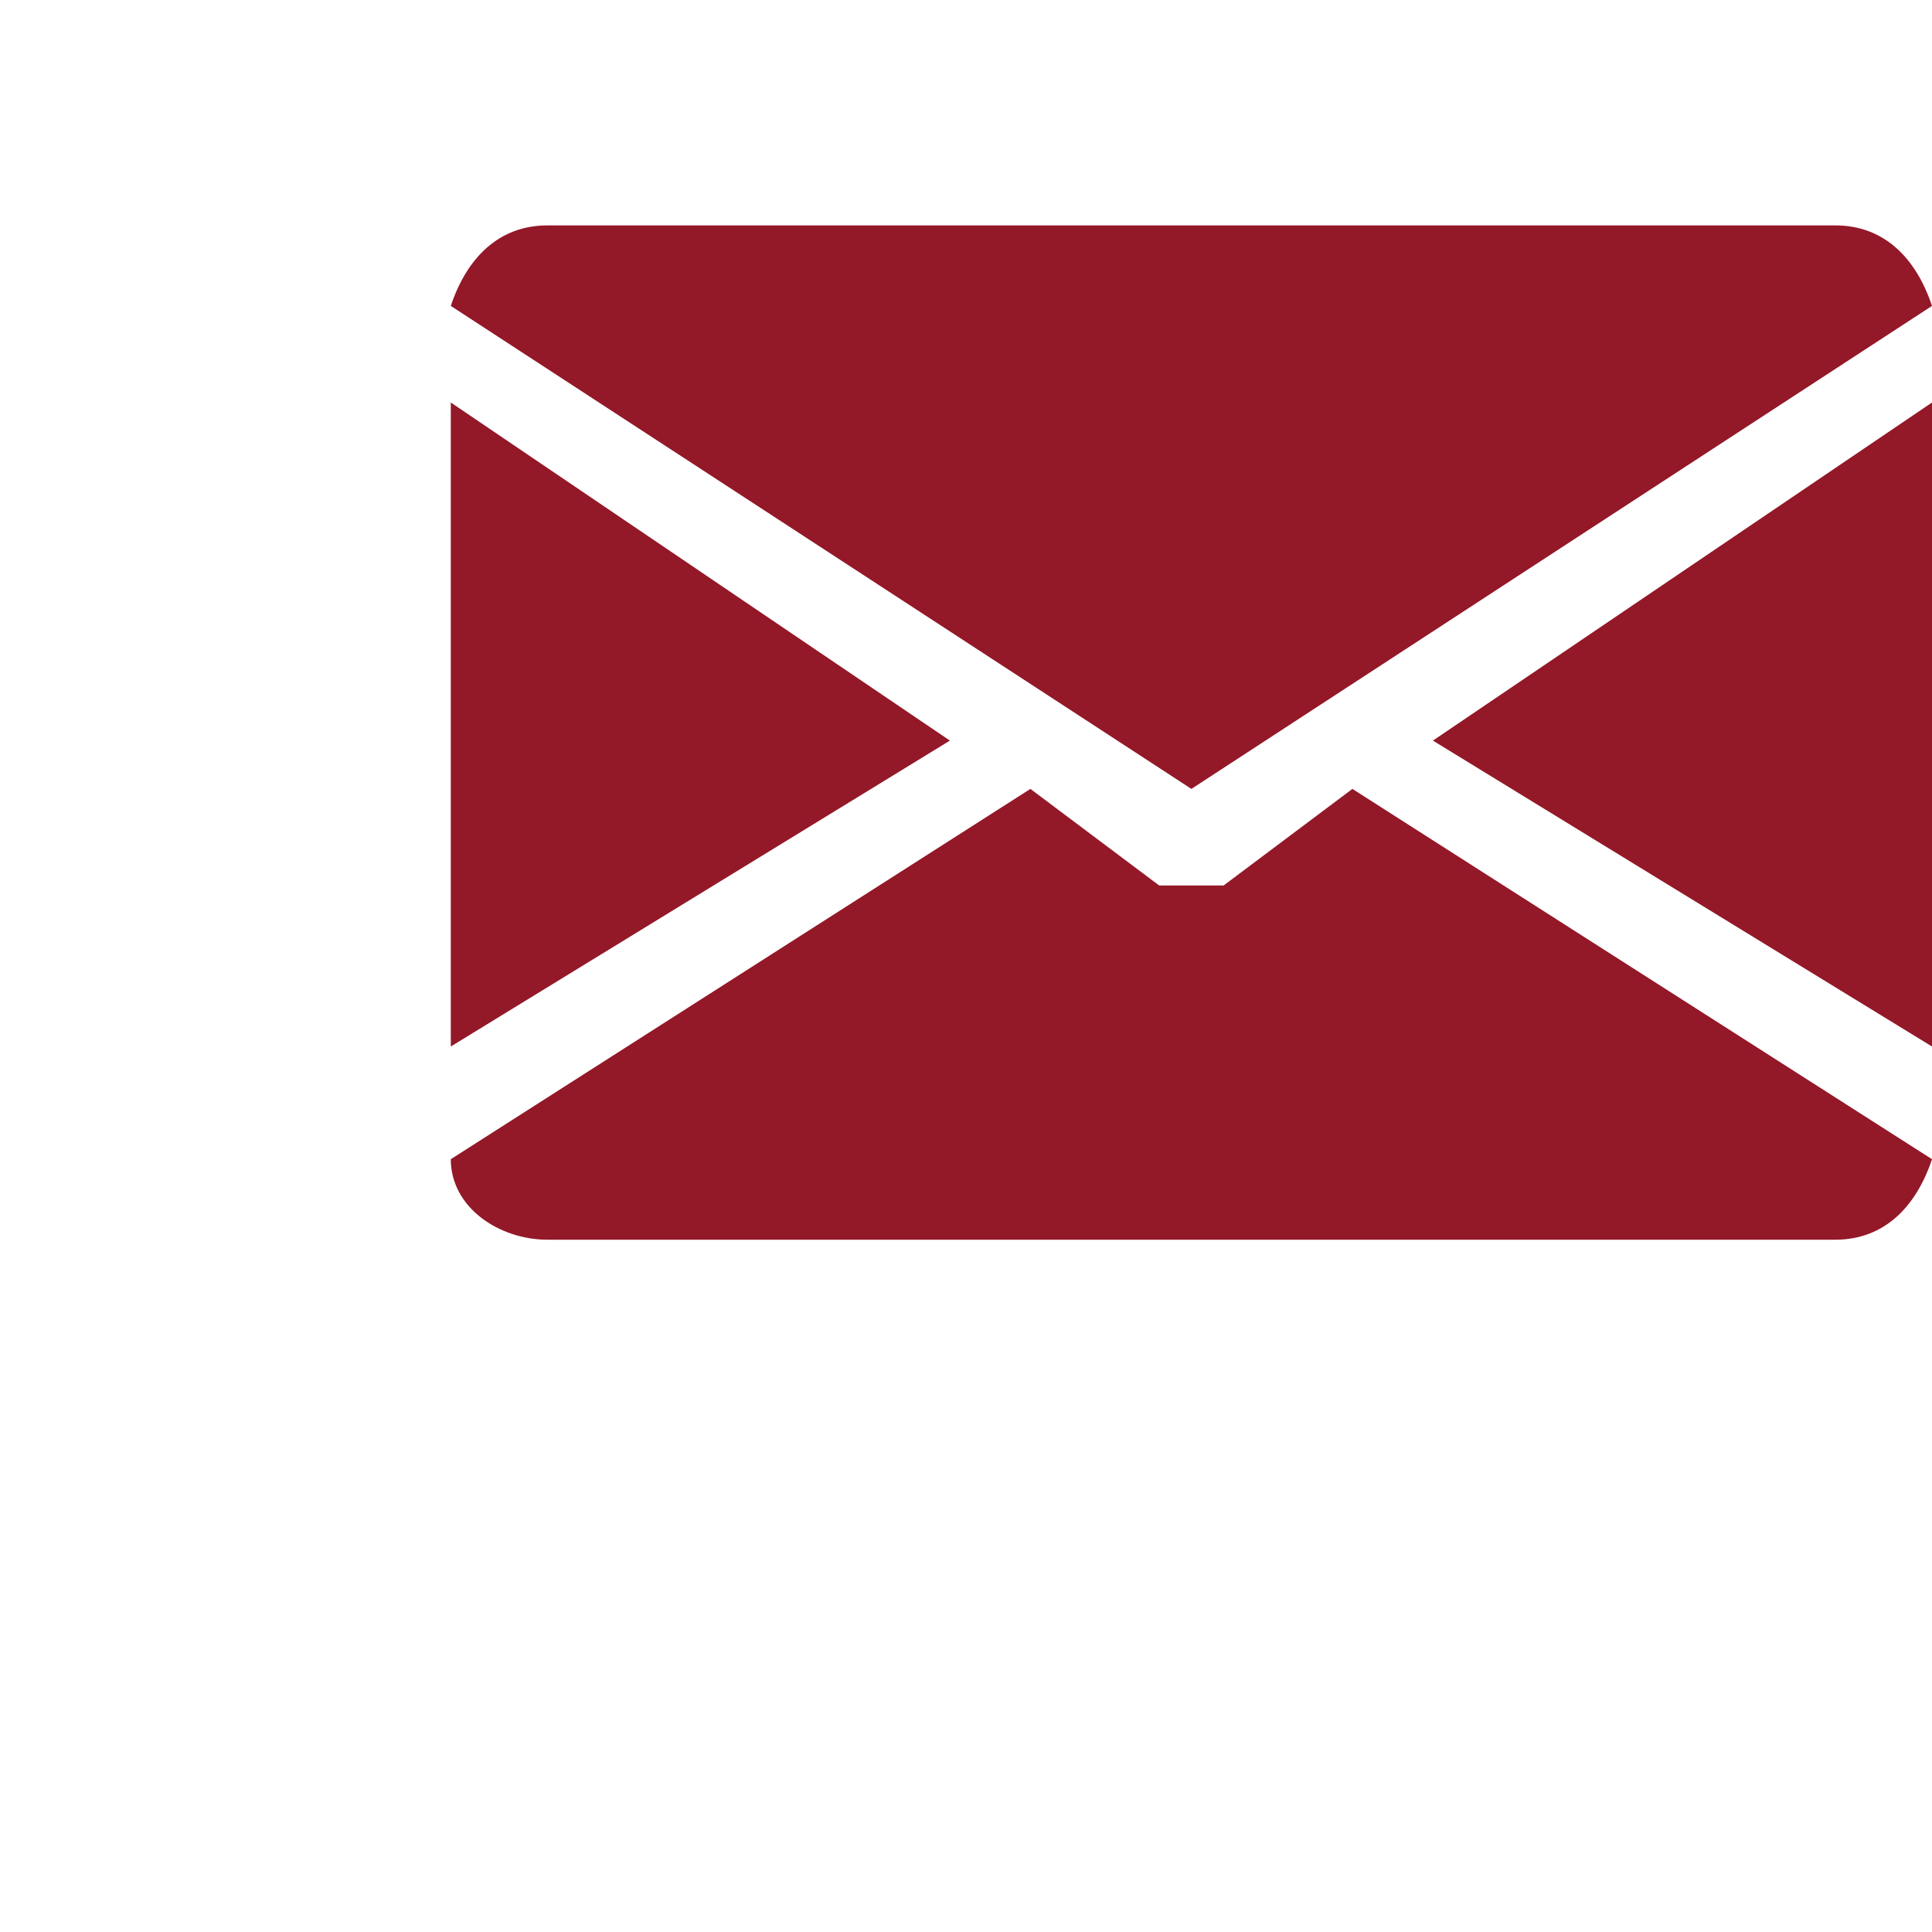 <?xml version="1.0" encoding="utf-8"?>
<!-- Generator: Adobe Illustrator 25.2.3, SVG Export Plug-In . SVG Version: 6.00 Build 0)  -->
<svg version="1.1" id="Camada_1" xmlns="http://www.w3.org/2000/svg" xmlns:xlink="http://www.w3.org/1999/xlink" x="0px" y="0px"
	 viewBox="0 0 12 12" style="enable-background:new 0 0 12 12;" xml:space="preserve">
<style type="text/css">
	.st0{fill:none;}
	.st1{fill:#931828;}
</style>
<rect class="st0" width="12" height="12"/>
<g>
	<g>
		<polygon class="st1" points="8.9,4.6 12,6.5 12,2.5 		"/>
	</g>
</g>
<g>
	<g>
		<polygon class="st1" points="2.8,2.5 2.8,6.5 5.9,4.6 		"/>
	</g>
</g>
<g>
	<g>
		<path class="st1" d="M11.4,1.4h-8c-0.3,0-0.5,0.2-0.6,0.5l4.6,3l4.6-3C11.9,1.6,11.7,1.4,11.4,1.4z"/>
	</g>
</g>
<g>
	<g>
		<path class="st1" d="M8.4,4.9L7.6,5.5c0,0-0.1,0-0.2,0s-0.1,0-0.2,0L6.4,4.9L2.8,7.2c0,0.3,0.3,0.5,0.6,0.5h8
			c0.3,0,0.5-0.2,0.6-0.5L8.4,4.9z"/>
	</g>
</g>
</svg>
